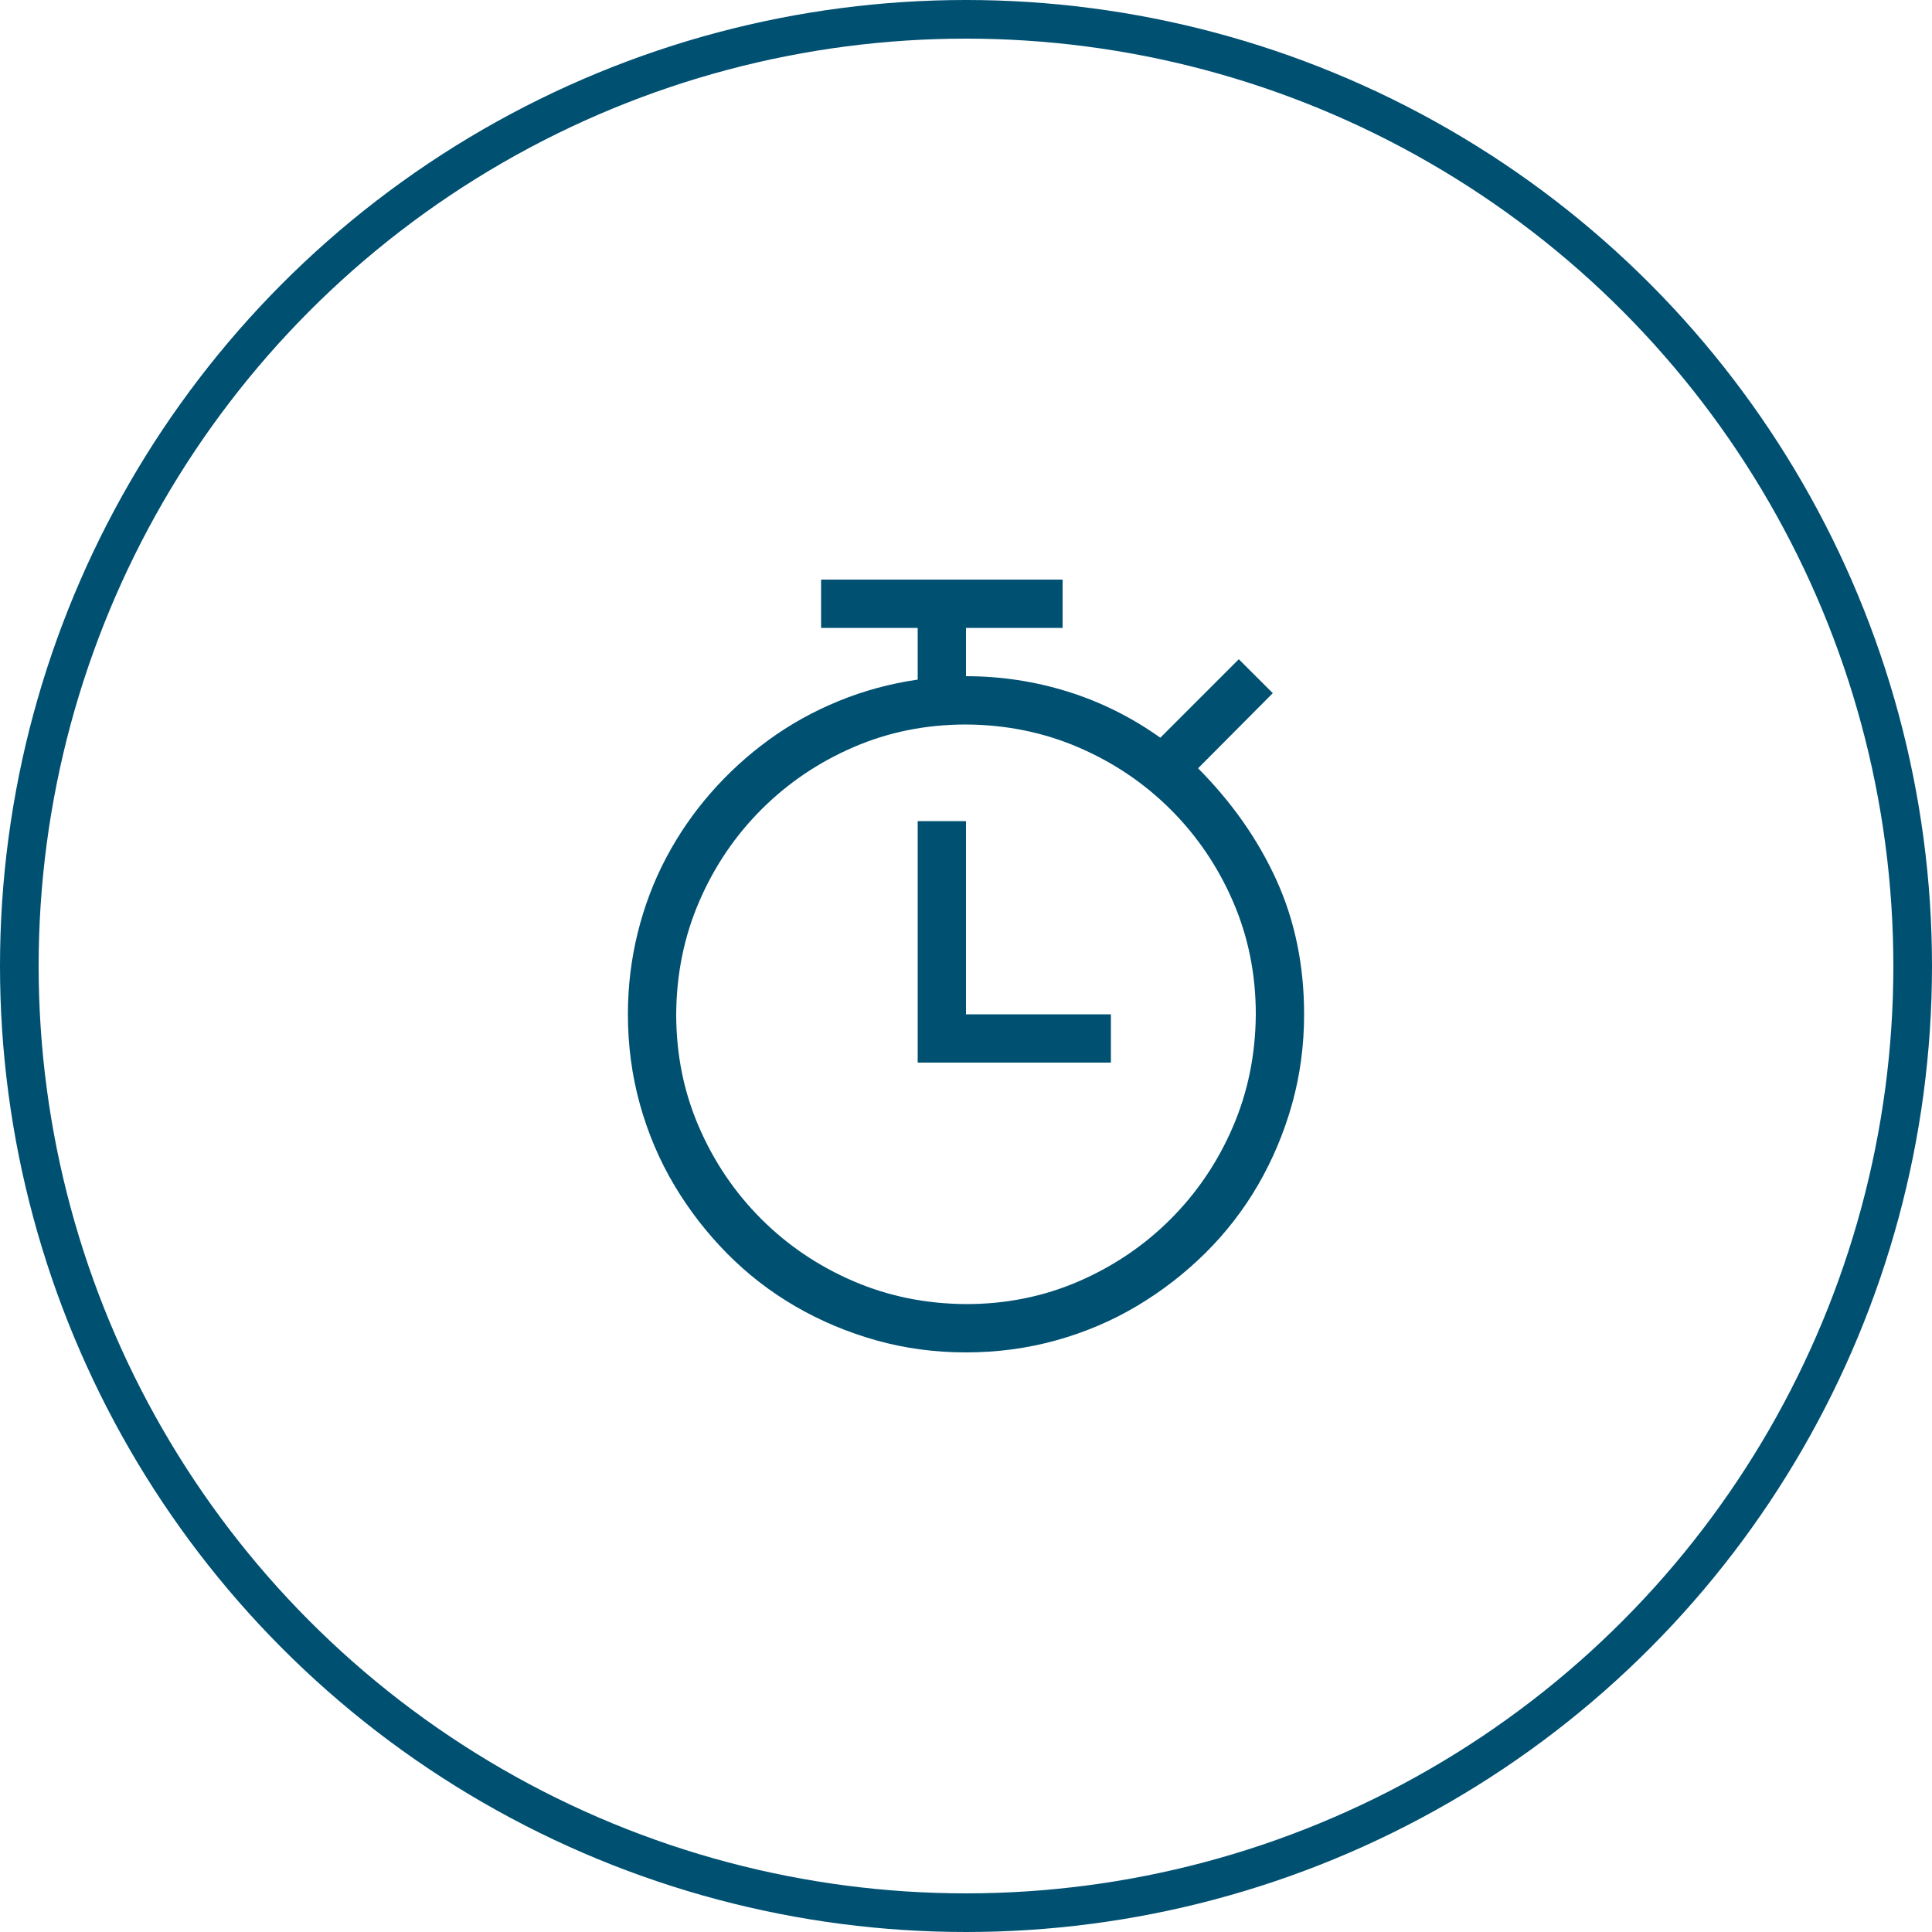 <svg width="50" height="50" viewBox="0 0 50 50" fill="none" xmlns="http://www.w3.org/2000/svg">
<circle cx="25" cy="25" r="24.5" stroke="#005072"/>
<path d="M28.75 26.25V27.5H23.75V21.25H25V26.25H28.75ZM31.006 19.883C31.885 20.768 32.562 21.735 33.037 22.783C33.512 23.831 33.75 24.987 33.75 26.25C33.75 27.057 33.646 27.832 33.438 28.574C33.229 29.316 32.936 30.013 32.559 30.664C32.181 31.315 31.725 31.904 31.191 32.432C30.658 32.959 30.068 33.415 29.424 33.799C28.779 34.183 28.083 34.479 27.334 34.688C26.585 34.896 25.807 35 25 35C24.193 35 23.418 34.896 22.676 34.688C21.934 34.479 21.237 34.186 20.586 33.809C19.935 33.431 19.346 32.975 18.818 32.441C18.291 31.908 17.835 31.318 17.451 30.674C17.067 30.029 16.771 29.333 16.562 28.584C16.354 27.835 16.25 27.057 16.25 26.25C16.25 25.527 16.335 24.824 16.504 24.141C16.673 23.457 16.917 22.812 17.236 22.207C17.555 21.602 17.939 21.042 18.389 20.527C18.838 20.013 19.339 19.554 19.893 19.15C20.446 18.747 21.048 18.412 21.699 18.145C22.35 17.878 23.034 17.692 23.75 17.588V16.25H21.25V15H27.5V16.25H25V17.5C25.905 17.5 26.784 17.634 27.637 17.9C28.49 18.167 29.287 18.564 30.029 19.092L32.06 17.061L32.94 17.939L31.006 19.883ZM25 33.75C26.035 33.75 27.005 33.555 27.91 33.164C28.815 32.773 29.609 32.236 30.293 31.553C30.977 30.869 31.514 30.075 31.904 29.17C32.295 28.265 32.493 27.292 32.5 26.25C32.5 25.215 32.305 24.245 31.914 23.34C31.523 22.435 30.986 21.641 30.303 20.957C29.619 20.273 28.825 19.736 27.92 19.346C27.015 18.955 26.042 18.756 25 18.75C23.965 18.75 22.995 18.945 22.09 19.336C21.185 19.727 20.391 20.264 19.707 20.947C19.023 21.631 18.486 22.425 18.096 23.33C17.705 24.235 17.506 25.208 17.5 26.25C17.5 27.285 17.695 28.255 18.086 29.16C18.477 30.065 19.014 30.859 19.697 31.543C20.381 32.227 21.175 32.764 22.08 33.154C22.985 33.545 23.958 33.743 25 33.75Z" fill="#005072"/>
</svg>
